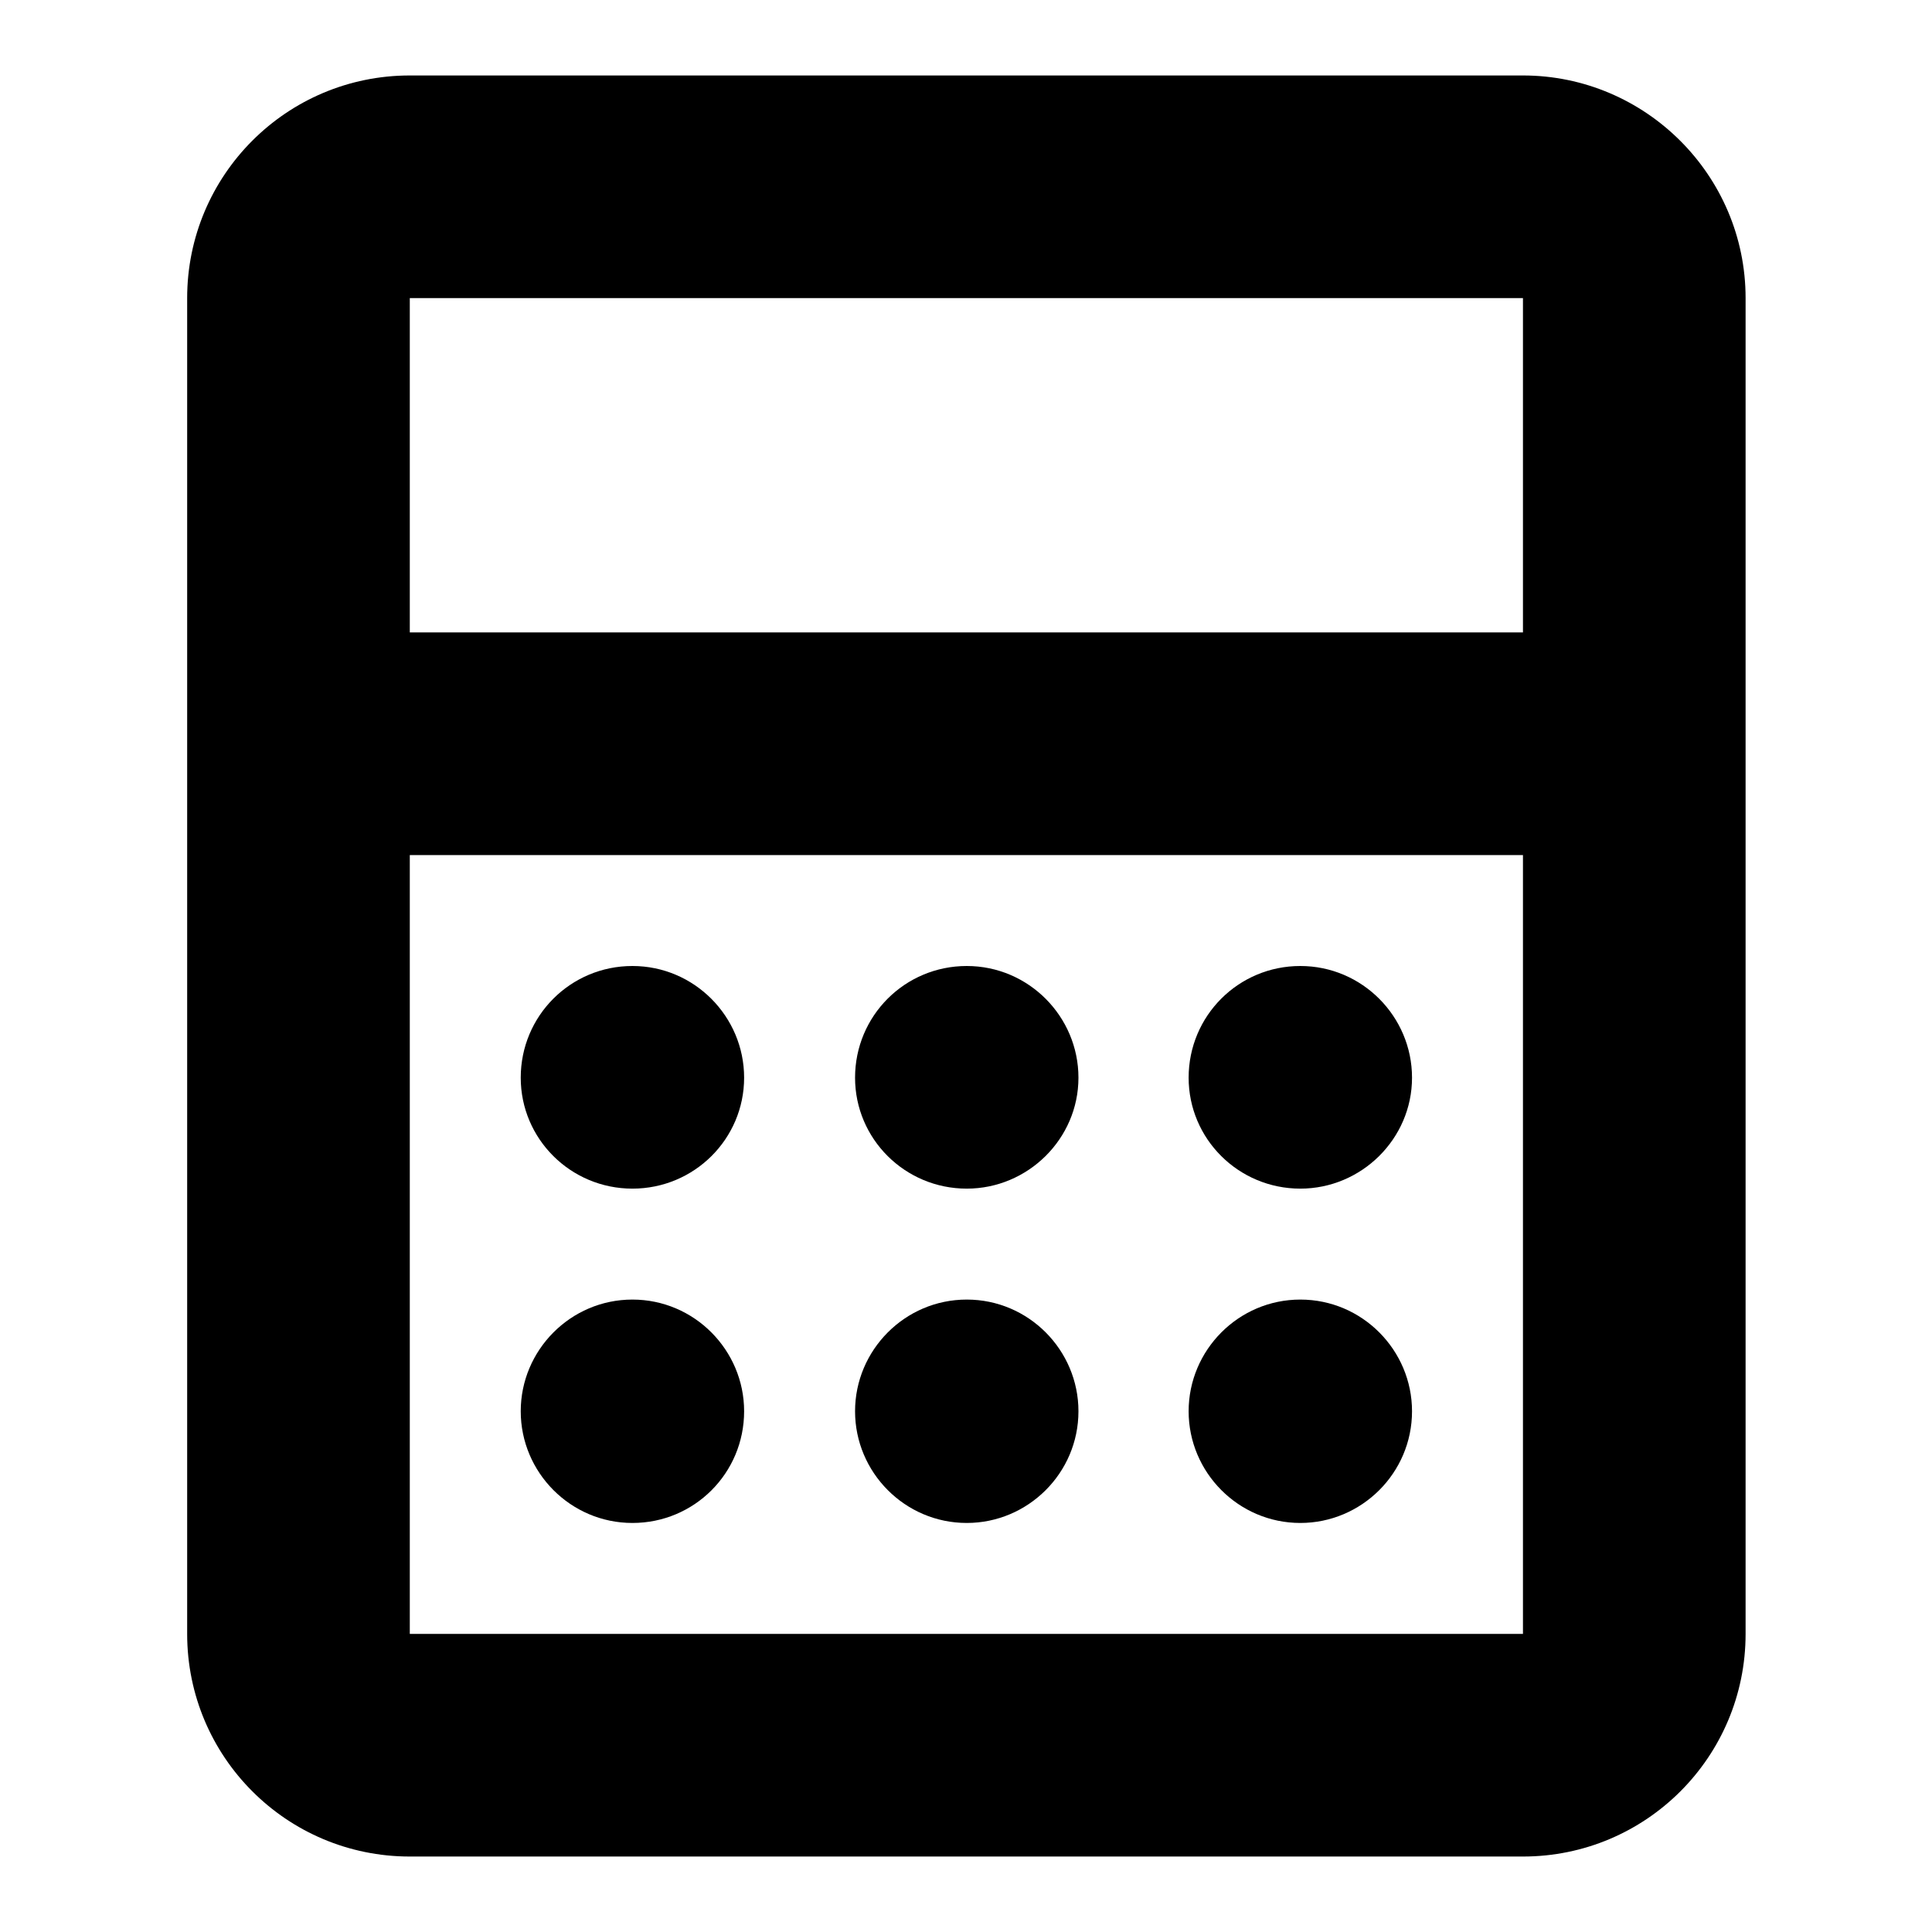 <?xml version="1.0" encoding="utf-8"?>
<!-- Svg Vector Icons : http://www.onlinewebfonts.com/icon -->
<!DOCTYPE svg PUBLIC "-//W3C//DTD SVG 1.1//EN" "http://www.w3.org/Graphics/SVG/1.1/DTD/svg11.dtd">
<svg version="1.1" xmlns="http://www.w3.org/2000/svg" xmlns:xlink="http://www.w3.org/1999/xlink" x="0px" y="0px" viewBox="0 0 256 256" enable-background="new 0 0 256 256" xml:space="preserve">
<g> <path fill="#000000" d="M201.8,10H54.3C38,10,24.8,23.2,24.8,39.5v177c0,16.3,13.2,29.5,29.5,29.5h147.5 c16.3,0,29.5-13.2,29.5-29.5v-177C231.3,23.2,218,10,201.8,10z M201.8,216.5H54.3V113.3h147.5V216.5z M201.8,83.8H54.3V39.5h147.5 V83.8z"/> <path fill="#000000" d="M69,142.8c0,8.1,6.6,14.7,14.8,14.7s14.8-6.6,14.8-14.7c0-8.1-6.6-14.8-14.8-14.8S69,134.6,69,142.8z"/> <path fill="#000000" d="M113.3,142.8c0,8.1,6.6,14.7,14.8,14.7c8.1,0,14.8-6.6,14.8-14.7c0-8.1-6.6-14.8-14.8-14.8 C119.9,128,113.3,134.6,113.3,142.8z"/> <path fill="#000000" d="M157.5,142.8c0,8.1,6.6,14.7,14.8,14.7c8.1,0,14.8-6.6,14.8-14.7c0-8.1-6.6-14.8-14.8-14.8 C164.1,128,157.5,134.6,157.5,142.8z"/> <path fill="#000000" d="M69,187c0,8.1,6.6,14.8,14.8,14.8s14.8-6.6,14.8-14.8c0-8.1-6.6-14.8-14.8-14.8S69,178.9,69,187z"/> <path fill="#000000" d="M113.3,187c0,8.1,6.6,14.8,14.8,14.8c8.1,0,14.8-6.6,14.8-14.8c0-8.1-6.6-14.8-14.8-14.8 C119.9,172.2,113.3,178.9,113.3,187z"/> <path fill="#000000" d="M157.5,187c0,8.1,6.6,14.8,14.8,14.8c8.1,0,14.8-6.6,14.8-14.8c0-8.1-6.6-14.8-14.8-14.8 C164.1,172.2,157.5,178.9,157.5,187z"/></g>
</svg>
